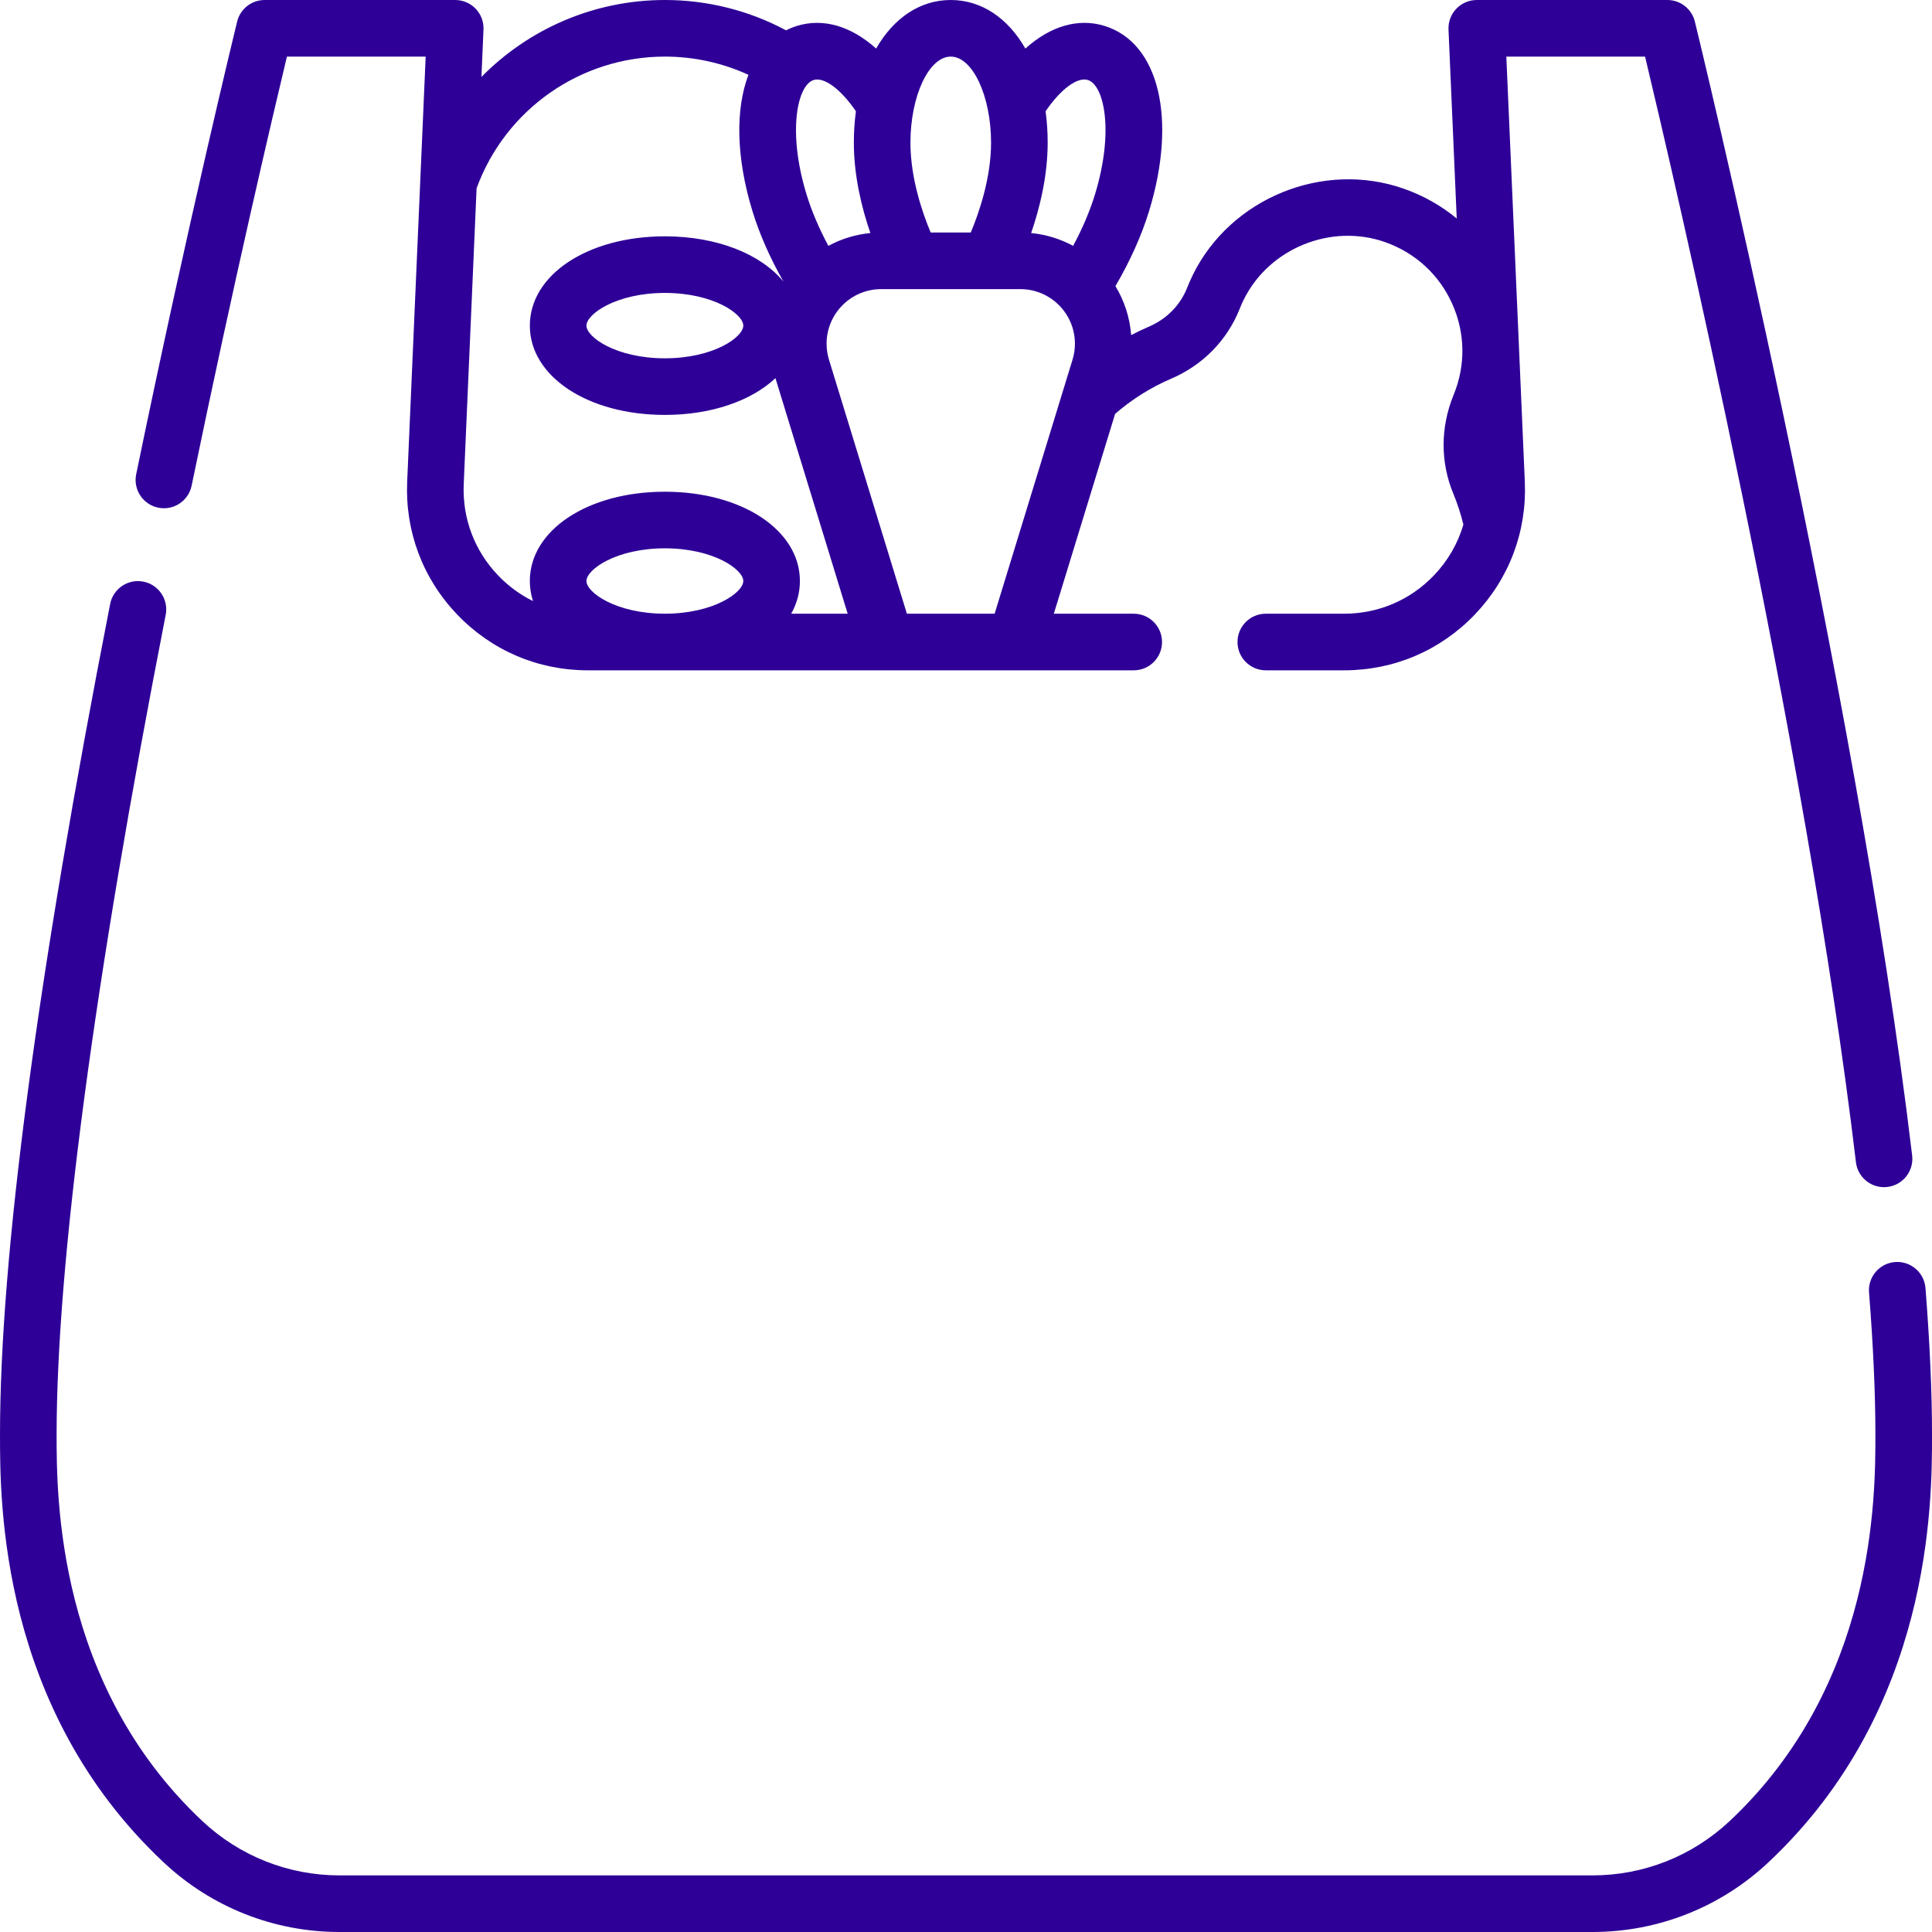 <!-- icon666.com - MILLIONS OF FREE VECTOR ICONS --><svg id="Capa_1" enable-background="new 0 0 512 512" viewBox="0 0 512 512" xmlns="http://www.w3.org/2000/svg"><g><g><path d="m510.267 341.337c-.328-4.13-3.937-7.199-8.069-6.884-4.129.327-7.211 3.94-6.884 8.069 1.119 14.109 1.687 26.803 1.687 37.728 0 16.35 0 66.103-38.633 102.361-9.887 9.279-22.799 14.389-36.358 14.389h-332.02c-13.56 0-26.472-5.11-36.357-14.389-38.633-36.258-38.633-86.011-38.633-102.361 0-45.511 9.997-120.655 28.91-217.31.795-4.065-1.855-8.006-5.92-8.801-4.065-.801-8.005 1.855-8.801 5.92-19.368 98.983-29.189 173.066-29.189 220.191 0 17.955 0 72.597 43.367 113.299 12.677 11.898 29.235 18.451 46.623 18.451h332.02c17.388 0 33.946-6.553 46.623-18.451 43.367-40.702 43.367-95.344 43.367-113.299 0-11.318-.583-24.411-1.733-38.913z" fill="#000000" style="fill: rgb(46, 0, 151);"></path><path d="m41.925 134.536c4.056.838 8.023-1.773 8.86-5.831 11.139-54.029 21.589-98.409 25.251-113.705h36.771l-4.9 112.644c-.573 13.184 4.136 25.692 13.259 35.222 9.122 9.527 21.411 14.774 34.604 14.774h144.68c4.142 0 7.5-3.357 7.5-7.5s-3.358-7.5-7.5-7.5h-21.174l16.241-52.959c4.437-3.854 9.424-6.993 14.854-9.326 8.414-3.601 14.871-10.198 18.197-18.61.287-.737.624-1.5.996-2.261 6.708-13.675 23.21-20.395 37.57-15.295 7.977 2.829 14.269 8.622 17.716 16.312 3.45 7.694 3.597 16.231.415 24.038-.028.068-.055.138-.081.207-.005.013-.01.025-.015.038-3.456 8.504-3.466 17.74-.029 26.025 1.108 2.677 1.996 5.432 2.674 8.208-1.46 4.99-4.099 9.593-7.814 13.473-6.266 6.544-14.707 10.148-23.77 10.148h-20.78c-4.142 0-7.5 3.357-7.5 7.5s3.358 7.5 7.5 7.5h20.78c13.193 0 25.482-5.247 34.604-14.774 9.124-9.529 13.833-22.038 13.259-35.222l-4.9-112.642h36.77c7.407 30.976 42.598 181.178 55.879 292.995.453 3.812 3.691 6.616 7.438 6.616.295 0 .594-.018.894-.054 4.113-.488 7.051-4.219 6.563-8.332-14.911-125.541-57.157-298.774-57.582-300.509-.822-3.356-3.83-5.716-7.285-5.716h-50.51c-2.046 0-4.002.836-5.417 2.313-1.415 1.478-2.165 3.469-2.075 5.513l2.178 50.075c-4.068-3.361-8.745-6.022-13.896-7.848-21.42-7.606-46.042 2.42-56.057 22.832-.558 1.141-1.062 2.288-1.487 3.377-1.83 4.63-5.43 8.289-10.146 10.308-1.597.686-3.156 1.439-4.69 2.233-.363-4.72-1.835-9.135-4.168-12.974 3.918-6.714 6.919-13.38 8.91-19.872 7.496-24.474 2.634-44.663-11.824-49.097-7-2.146-14.353.08-20.955 6.008-4.598-8.02-11.562-12.868-19.774-12.868s-15.175 4.848-19.773 12.867c-6.602-5.926-13.954-8.152-20.955-6.008-1.022.313-1.99.714-2.915 1.18-9.842-5.27-20.844-8.039-32.116-8.039-18.703 0-36.077 7.638-48.614 20.394l.547-12.567c.089-2.044-.661-4.035-2.076-5.513-1.414-1.478-3.371-2.314-5.417-2.314h-50.51c-3.455 0-6.463 2.36-7.285 5.716-.127.521-12.913 52.841-26.751 119.96-.836 4.056 1.775 8.023 5.831 8.86zm134.272 28.1c-12.894 0-20.785-5.608-20.785-8.662s7.891-8.663 20.785-8.663 20.785 5.609 20.785 8.663-7.891 8.662-20.785 8.662zm64.136.004-20.644-67.317c-.422-1.375-.636-2.802-.636-4.24 0-7.975 6.488-14.462 14.462-14.462h36.889c7.974 0 14.462 6.487 14.462 14.462 0 1.438-.214 2.865-.635 4.24l-20.644 67.317zm47.959-141.439c4.266 1.308 7.044 13.492 1.878 30.359-1.352 4.407-3.296 8.96-5.779 13.597-3.37-1.825-7.134-3.01-11.129-3.397 2.208-6.408 4.381-14.99 4.381-23.956 0-2.886-.192-5.664-.552-8.319 3.958-5.802 8.381-9.151 11.201-8.284zm-36.333-6.201c5.791 0 10.683 10.443 10.683 22.805 0 9.444-3.244 18.731-5.377 23.815h-10.623c-2.133-5.062-5.366-14.303-5.366-23.815 0-12.362 4.892-22.805 10.683-22.805zm-25.131 14.485c-.36 2.655-.552 5.434-.552 8.32 0 8.966 2.173 17.549 4.381 23.956-3.994.386-7.758 1.571-11.128 3.396-2.483-4.636-4.427-9.188-5.778-13.594-5.167-16.87-2.389-29.055 1.875-30.362 2.822-.854 7.244 2.484 11.202 8.284zm-50.628-14.485c7.703 0 15.24 1.658 22.148 4.829-3.471 9.081-3.304 21.875 1.062 36.131 1.872 6.102 4.632 12.359 8.211 18.667-5.964-7.274-17.527-11.997-31.424-11.997-20.4 0-35.785 10.173-35.785 23.663 0 13.489 15.384 23.662 35.785 23.662 12.399 0 22.937-3.762 29.302-9.739l19.143 62.423h-14.966c1.491-2.66 2.305-5.575 2.305-8.666 0-13.49-15.384-23.663-35.785-23.663s-35.785 10.173-35.785 23.663c0 1.841.294 3.617.841 5.316-3.409-1.678-6.536-3.961-9.253-6.799-6.267-6.546-9.501-15.139-9.108-24.195l3.41-78.396c7.627-20.914 27.544-34.899 49.899-34.899zm20.782 71.293c0 3.054-7.891 8.662-20.785 8.662s-20.785-5.608-20.785-8.662 7.891-8.663 20.785-8.663 20.785 5.609 20.785 8.663z" fill="#000000" style="fill: rgb(46, 0, 151);"></path></g></g></svg>